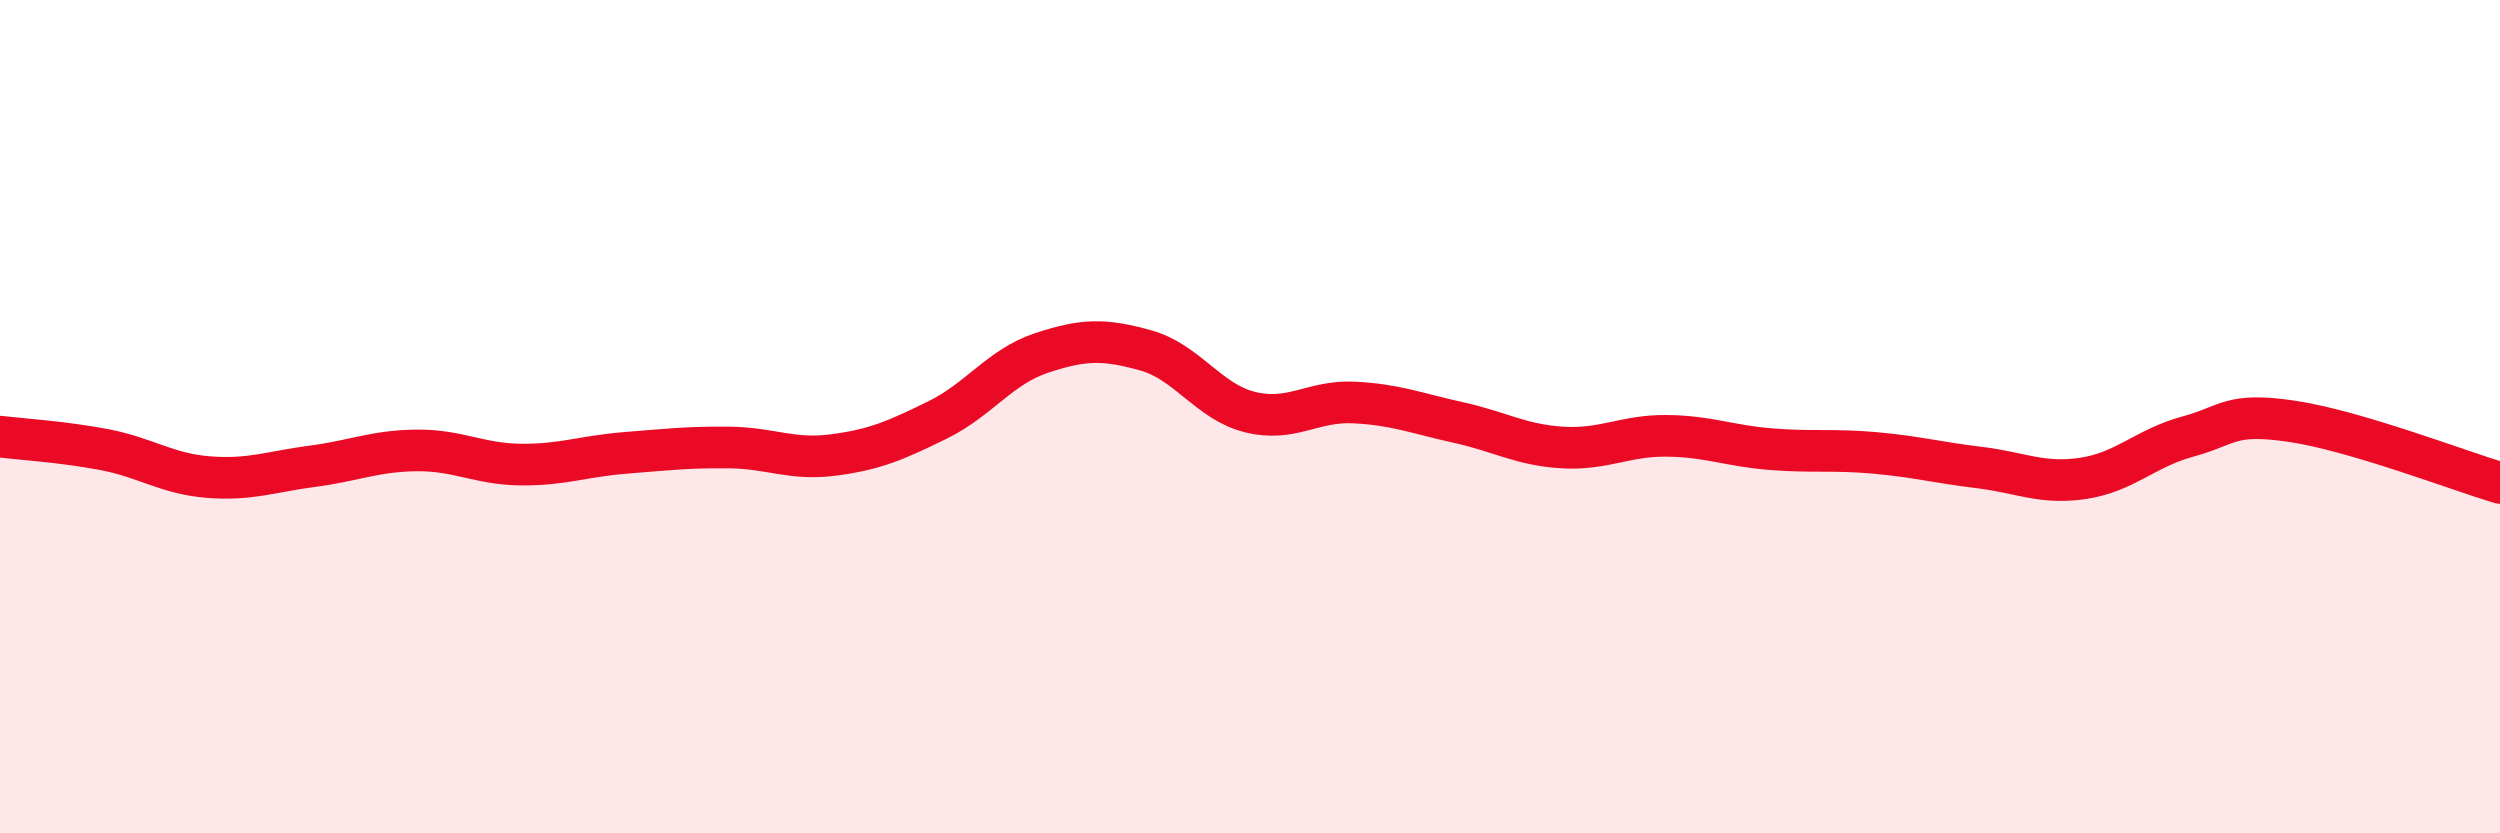 
    <svg width="60" height="20" viewBox="0 0 60 20" xmlns="http://www.w3.org/2000/svg">
      <path
        d="M 0,10.48 C 0.5,10.54 1.5,10.6 2.5,10.79 C 3.5,10.98 4,11.37 5,11.45 C 6,11.53 6.5,11.32 7.5,11.19 C 8.5,11.06 9,10.82 10,10.81 C 11,10.8 11.5,11.14 12.5,11.15 C 13.5,11.16 14,10.95 15,10.87 C 16,10.79 16.5,10.73 17.5,10.74 C 18.5,10.75 19,11.05 20,10.92 C 21,10.79 21.5,10.57 22.5,10.08 C 23.5,9.59 24,8.8 25,8.47 C 26,8.14 26.5,8.13 27.5,8.41 C 28.5,8.69 29,9.64 30,9.89 C 31,10.14 31.5,9.61 32.5,9.66 C 33.5,9.71 34,9.92 35,10.14 C 36,10.36 36.5,10.68 37.5,10.74 C 38.5,10.8 39,10.45 40,10.46 C 41,10.47 41.5,10.7 42.5,10.78 C 43.5,10.86 44,10.78 45,10.87 C 46,10.96 46.5,11.1 47.5,11.22 C 48.5,11.34 49,11.63 50,11.48 C 51,11.33 51.5,10.75 52.5,10.48 C 53.5,10.21 53.5,9.89 55,10.11 C 56.5,10.33 59,11.29 60,11.59L60 20L0 20Z"
        fill="#EB0A25"
        opacity="0.1"
        stroke-linecap="round"
        stroke-linejoin="round"
      />
      <path
        d="M 0,10.48 C 0.5,10.54 1.5,10.6 2.5,10.79 C 3.5,10.98 4,11.37 5,11.45 C 6,11.53 6.5,11.32 7.5,11.19 C 8.5,11.06 9,10.82 10,10.81 C 11,10.8 11.5,11.14 12.5,11.15 C 13.5,11.16 14,10.95 15,10.87 C 16,10.79 16.5,10.73 17.5,10.74 C 18.5,10.75 19,11.05 20,10.92 C 21,10.79 21.5,10.57 22.5,10.08 C 23.5,9.59 24,8.8 25,8.47 C 26,8.14 26.5,8.13 27.5,8.41 C 28.5,8.69 29,9.64 30,9.89 C 31,10.14 31.5,9.61 32.5,9.66 C 33.5,9.71 34,9.92 35,10.14 C 36,10.36 36.5,10.68 37.5,10.74 C 38.5,10.8 39,10.45 40,10.46 C 41,10.47 41.5,10.7 42.5,10.78 C 43.5,10.86 44,10.78 45,10.87 C 46,10.96 46.5,11.1 47.5,11.22 C 48.5,11.34 49,11.63 50,11.48 C 51,11.33 51.5,10.75 52.5,10.48 C 53.5,10.21 53.5,9.89 55,10.11 C 56.5,10.33 59,11.29 60,11.59"
        stroke="#EB0A25"
        stroke-width="1"
        fill="none"
        stroke-linecap="round"
        stroke-linejoin="round"
      />
    </svg>
  